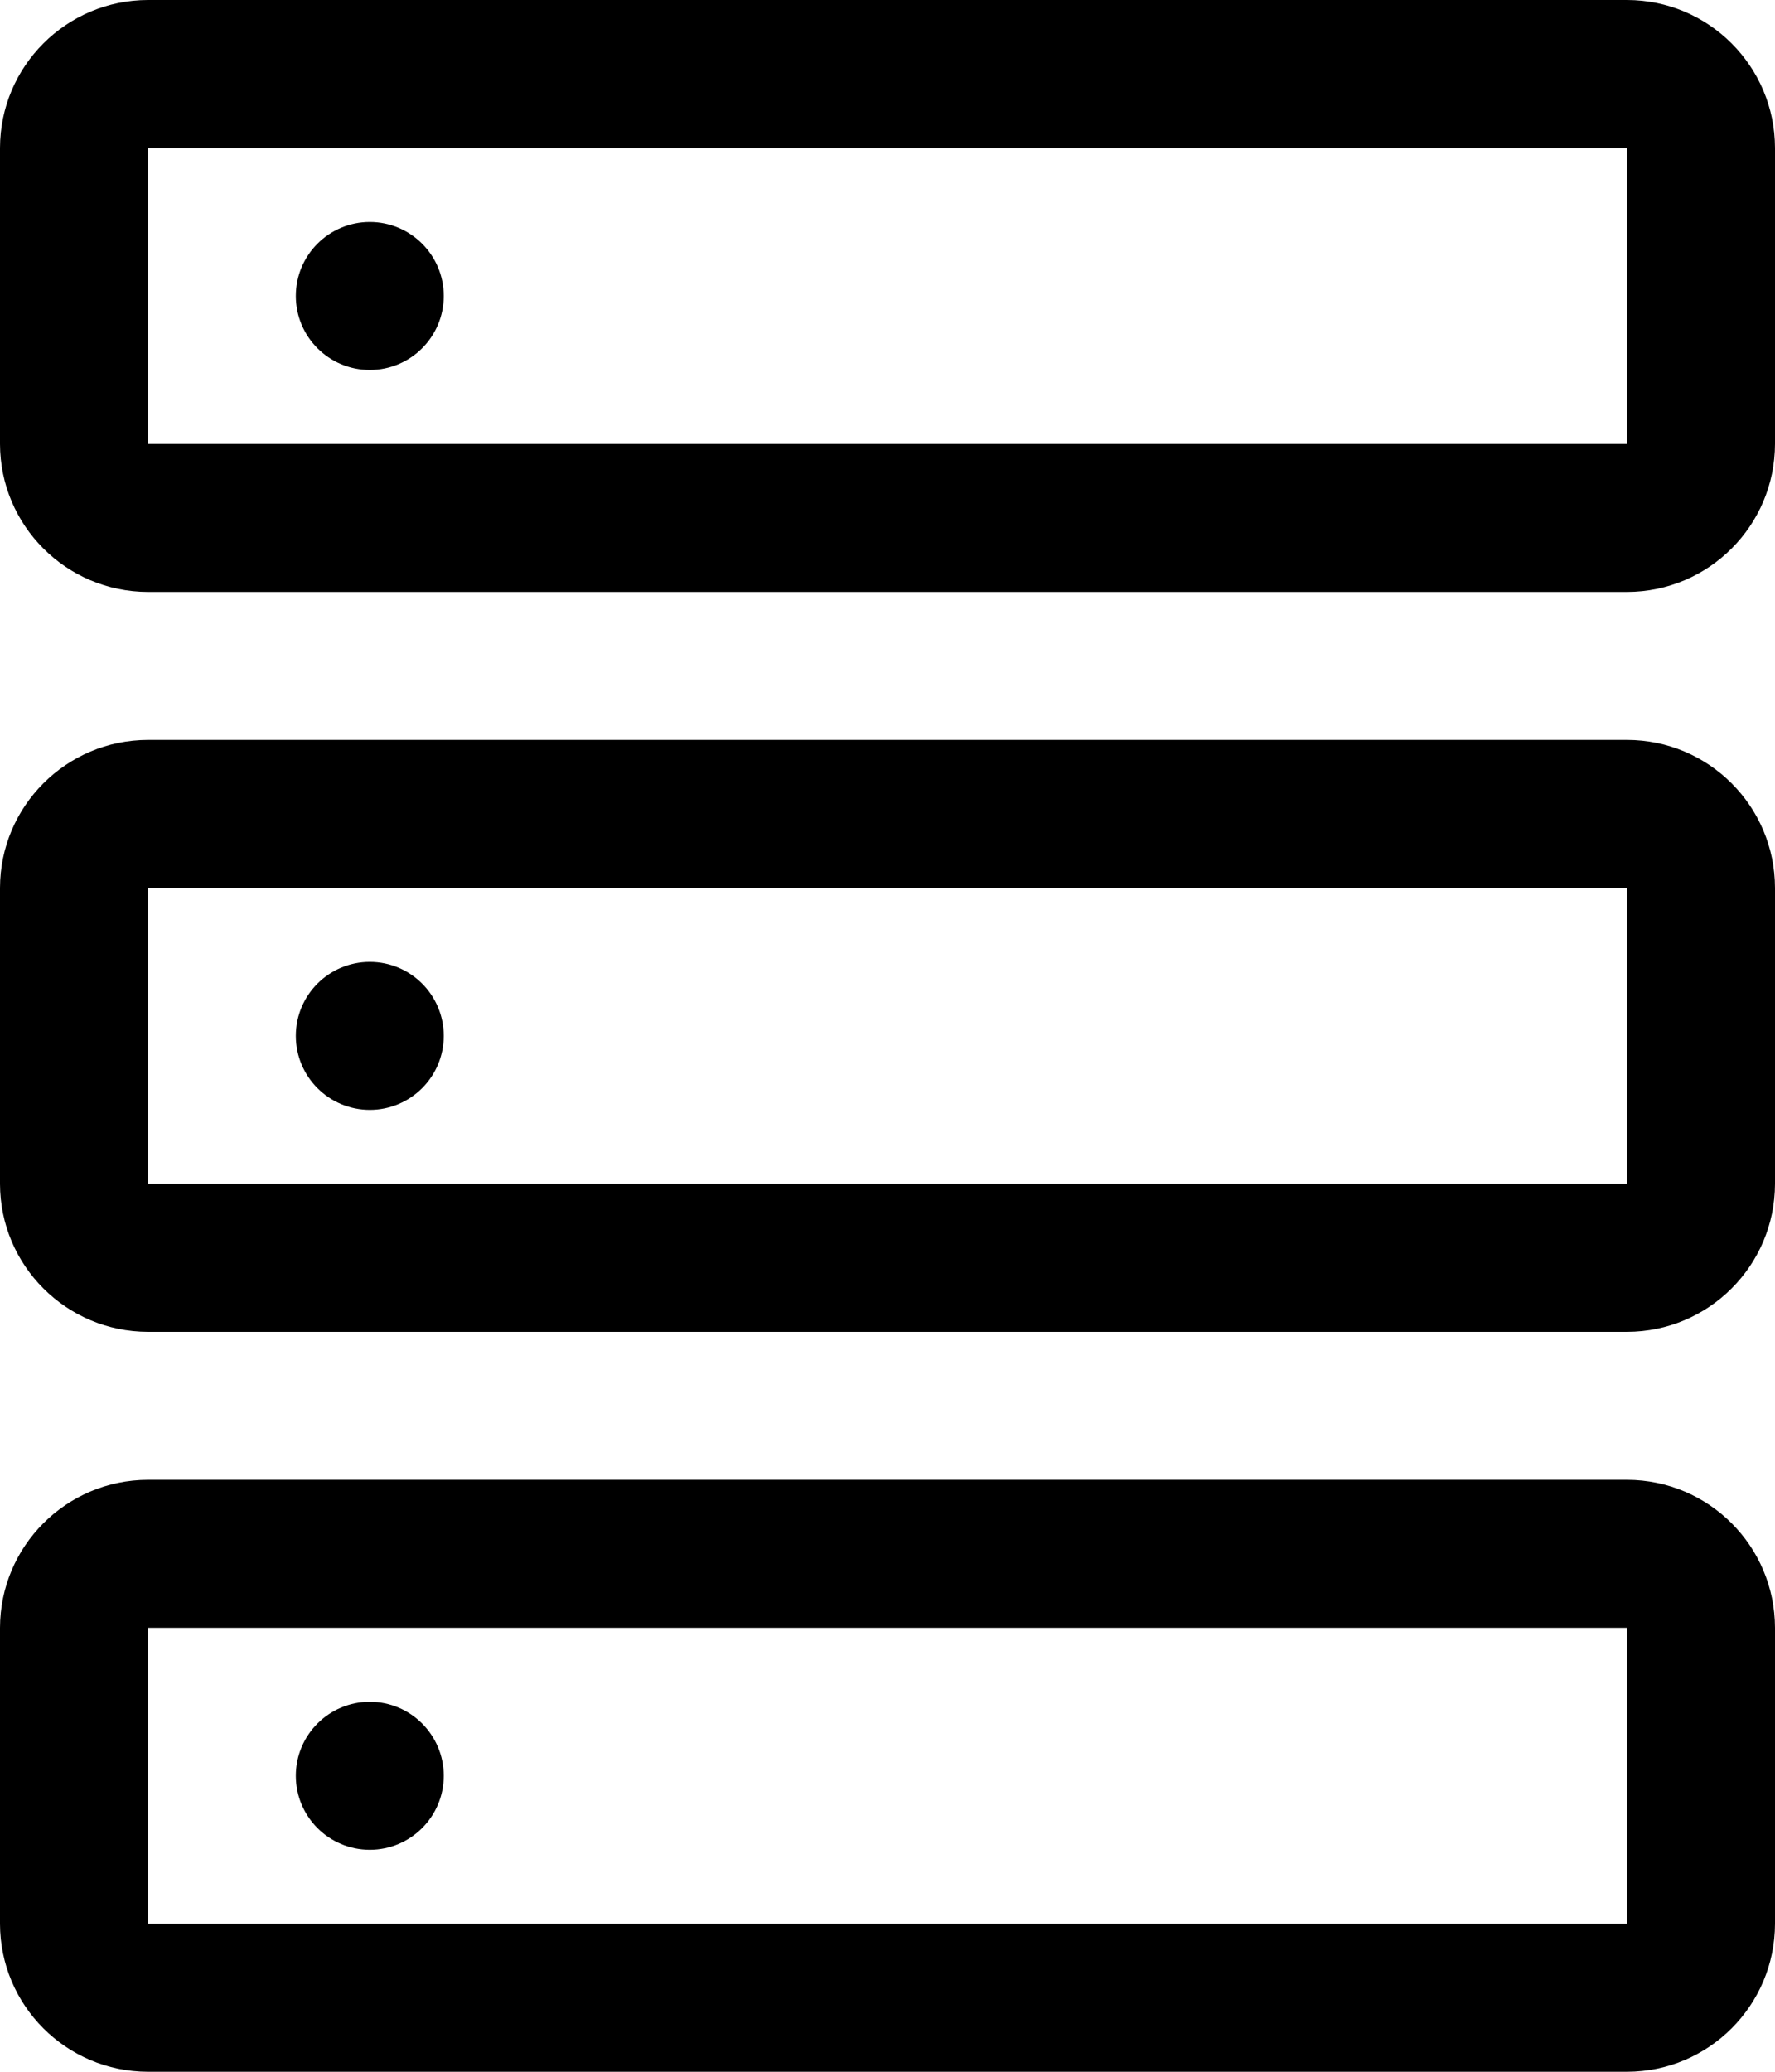 <svg width="12" height="14" viewBox="0 0 12 14" fill="none" xmlns="http://www.w3.org/2000/svg">
<path d="M2.5 12.5C2.776 12.5 3 12.276 3 12C3 11.724 2.776 11.5 2.5 11.5C2.224 11.5 2 11.724 2 12C2 12.276 2.224 12.5 2.5 12.5Z" fill="#161616" style="fill:#161616;fill:color(display-p3 0.086 0.086 0.086);fill-opacity:1;"/>
<path d="M11 14H1C0.448 13.999 0.001 13.552 0 13V11C0.001 10.448 0.448 10.001 1 10H11C11.552 10.001 11.999 10.448 12 11V13C11.999 13.552 11.552 13.999 11 14ZM1 11V13H11V11H1Z" fill="#161616" style="fill:#161616;fill:color(display-p3 0.086 0.086 0.086);fill-opacity:1;"/>
<path d="M2.5 7.5C2.776 7.5 3 7.276 3 7C3 6.724 2.776 6.5 2.5 6.5C2.224 6.5 2 6.724 2 7C2 7.276 2.224 7.5 2.5 7.5Z" fill="#161616" style="fill:#161616;fill:color(display-p3 0.086 0.086 0.086);fill-opacity:1;"/>
<path d="M11 9H1C0.448 8.999 0.001 8.552 0 8V6C0.001 5.448 0.448 5.001 1 5H11C11.552 5.001 11.999 5.448 12 6V8C11.999 8.552 11.552 8.999 11 9ZM1 6V8H11V6H1Z" fill="#161616" style="fill:#161616;fill:color(display-p3 0.086 0.086 0.086);fill-opacity:1;"/>
<path d="M2.5 2.5C2.776 2.5 3 2.276 3 2C3 1.724 2.776 1.5 2.5 1.5C2.224 1.5 2 1.724 2 2C2 2.276 2.224 2.5 2.5 2.5Z" fill="#161616" style="fill:#161616;fill:color(display-p3 0.086 0.086 0.086);fill-opacity:1;"/>
<path d="M11 4H1C0.448 3.999 0.001 3.552 0 3V1C0.001 0.448 0.448 0.001 1 0H11C11.552 0.001 11.999 0.448 12 1V3C11.999 3.552 11.552 3.999 11 4ZM1 1V3H11V1H1Z" fill="#161616" style="fill:#161616;fill:color(display-p3 0.086 0.086 0.086);fill-opacity:1;"/>
</svg>